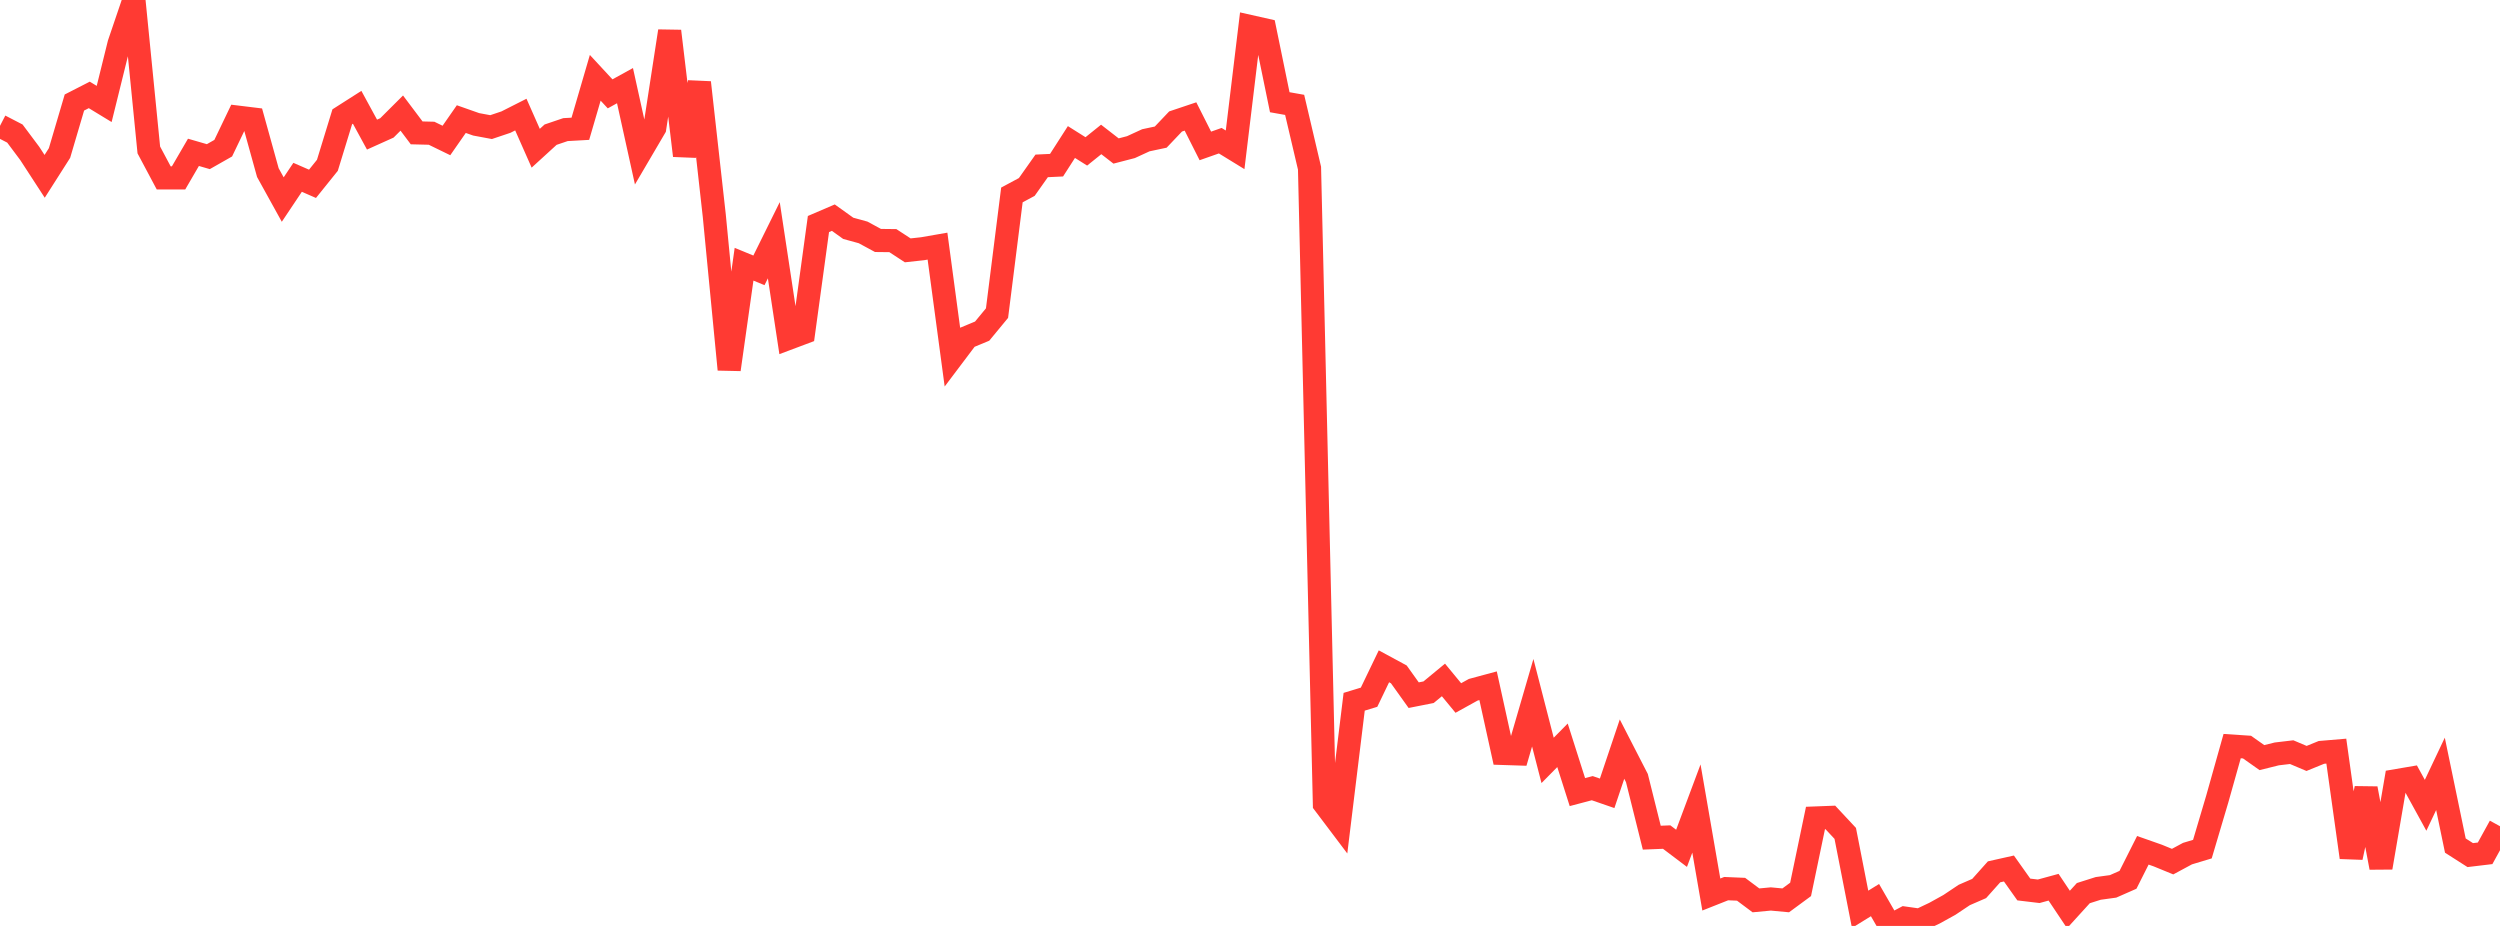 <?xml version="1.0" standalone="no"?>
<!DOCTYPE svg PUBLIC "-//W3C//DTD SVG 1.1//EN" "http://www.w3.org/Graphics/SVG/1.1/DTD/svg11.dtd">

<svg width="135" height="50" viewBox="0 0 135 50" preserveAspectRatio="none" 
  xmlns="http://www.w3.org/2000/svg"
  xmlns:xlink="http://www.w3.org/1999/xlink">


<polyline points="0.0, 6.796 0.804, 7.212 1.607, 8.286 2.411, 9.523 3.214, 8.262 4.018, 5.536 4.821, 5.125 5.625, 5.614 6.429, 2.363 7.232, 0.0 8.036, 8.097 8.839, 9.605 9.643, 9.606 10.446, 8.226 11.25, 8.459 12.054, 8.002 12.857, 6.328 13.661, 6.426 14.464, 9.321 15.268, 10.776 16.071, 9.575 16.875, 9.926 17.679, 8.926 18.482, 6.307 19.286, 5.794 20.089, 7.269 20.893, 6.907 21.696, 6.106 22.5, 7.175 23.304, 7.195 24.107, 7.586 24.911, 6.431 25.714, 6.714 26.518, 6.864 27.321, 6.594 28.125, 6.187 28.929, 8.005 29.732, 7.272 30.536, 6.999 31.339, 6.954 32.143, 4.201 32.946, 5.068 33.75, 4.625 34.554, 8.271 35.357, 6.903 36.161, 1.681 36.964, 8.402 37.768, 4.455 38.571, 11.644 39.375, 19.953 40.179, 14.268 40.982, 14.599 41.786, 12.973 42.589, 18.268 43.393, 17.966 44.196, 12.098 45.0, 11.753 45.804, 12.329 46.607, 12.55 47.411, 12.985 48.214, 12.994 49.018, 13.519 49.821, 13.431 50.625, 13.291 51.429, 19.28 52.232, 18.215 53.036, 17.881 53.839, 16.908 54.643, 10.527 55.446, 10.096 56.25, 8.958 57.054, 8.92 57.857, 7.669 58.661, 8.175 59.464, 7.53 60.268, 8.154 61.071, 7.945 61.875, 7.575 62.679, 7.404 63.482, 6.559 64.286, 6.289 65.089, 7.88 65.893, 7.597 66.696, 8.09 67.5, 1.431 68.304, 1.612 69.107, 5.52 69.911, 5.663 70.714, 9.082 71.518, 43.412 72.321, 44.476 73.125, 37.895 73.929, 37.65 74.732, 35.981 75.536, 36.416 76.339, 37.539 77.143, 37.38 77.946, 36.717 78.75, 37.692 79.554, 37.247 80.357, 37.03 81.161, 40.685 81.964, 40.711 82.768, 37.947 83.571, 41.061 84.375, 40.246 85.179, 42.773 85.982, 42.561 86.786, 42.839 87.589, 40.452 88.393, 42.016 89.196, 45.234 90.0, 45.202 90.804, 45.809 91.607, 43.66 92.411, 48.304 93.214, 47.986 94.018, 48.02 94.821, 48.62 95.625, 48.544 96.429, 48.619 97.232, 48.028 98.036, 44.172 98.839, 44.141 99.643, 45.003 100.446, 49.102 101.25, 48.606 102.054, 50.0 102.857, 49.577 103.661, 49.691 104.464, 49.31 105.268, 48.865 106.071, 48.328 106.875, 47.979 107.679, 47.079 108.482, 46.899 109.286, 48.033 110.089, 48.129 110.893, 47.91 111.696, 49.112 112.5, 48.229 113.304, 47.974 114.107, 47.864 114.911, 47.51 115.714, 45.916 116.518, 46.199 117.321, 46.528 118.125, 46.095 118.929, 45.853 119.732, 43.147 120.536, 40.29 121.339, 40.343 122.143, 40.911 122.946, 40.711 123.75, 40.616 124.554, 40.956 125.357, 40.629 126.161, 40.561 126.964, 46.301 127.768, 42.579 128.571, 46.851 129.375, 42.16 130.179, 42.023 130.982, 43.486 131.786, 41.788 132.589, 45.661 133.393, 46.175 134.196, 46.079 135.0, 44.617" fill="none" stroke="#ff3a33" stroke-width="1.25"/>

</svg>